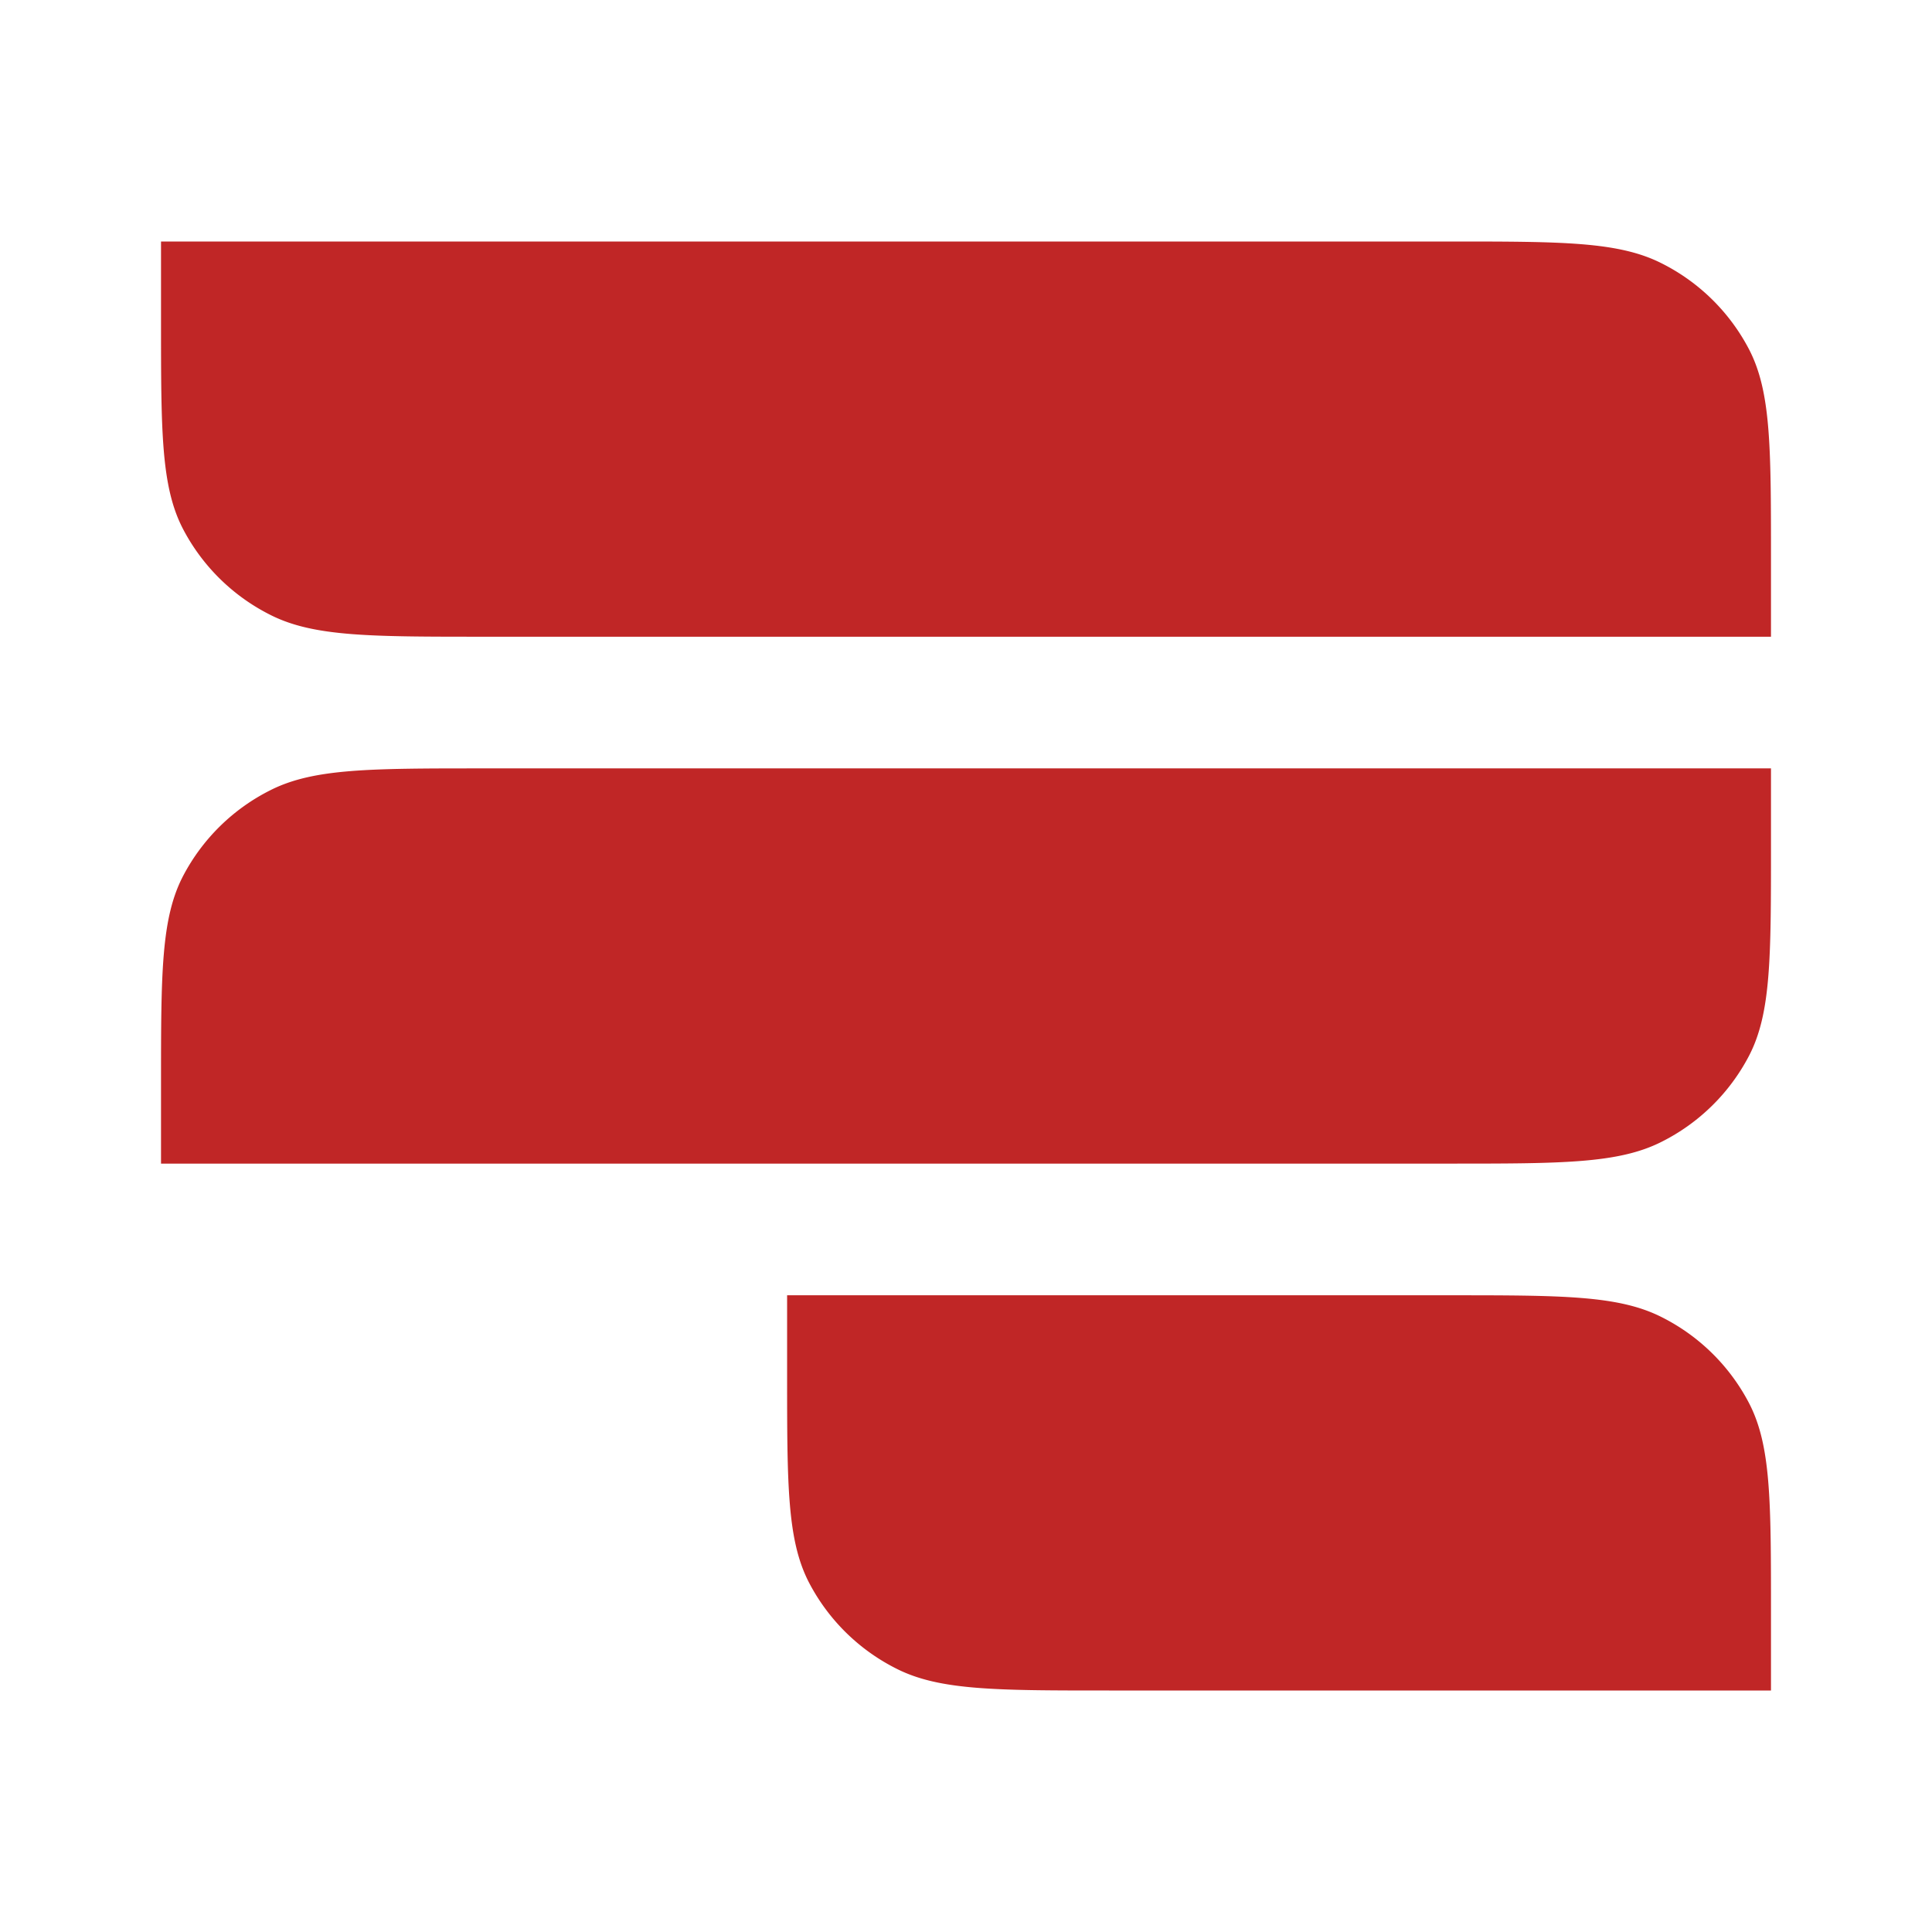 <svg xmlns="http://www.w3.org/2000/svg" width="32" height="32" fill="none"><path fill="#C02626" d="M2.667 4H24c1.867 0 2.8 0 3.513.357a3.303 3.303 0 0 1 1.457 1.43c.363.7.363 1.616.363 3.45v1.309H8c-1.867 0-2.8 0-3.513-.357a3.303 3.303 0 0 1-1.457-1.43c-.363-.7-.363-1.617-.363-3.45V4Zm0 15.273H24c1.867 0 2.8 0 3.513-.357a3.303 3.303 0 0 0 1.457-1.43c.363-.7.363-1.617.363-3.45v-1.309H8c-1.867 0-2.8 0-3.513.357a3.303 3.303 0 0 0-1.457 1.43c-.363.7-.363 1.617-.363 3.45v1.309Zm10.37 2.181H24c1.867 0 2.8 0 3.513.357a3.303 3.303 0 0 1 1.457 1.43c.363.7.363 1.617.363 3.45V28H18.37c-1.867 0-2.8 0-3.513-.357a3.303 3.303 0 0 1-1.457-1.43c-.363-.7-.363-1.617-.363-3.45v-1.309Z"/></svg>